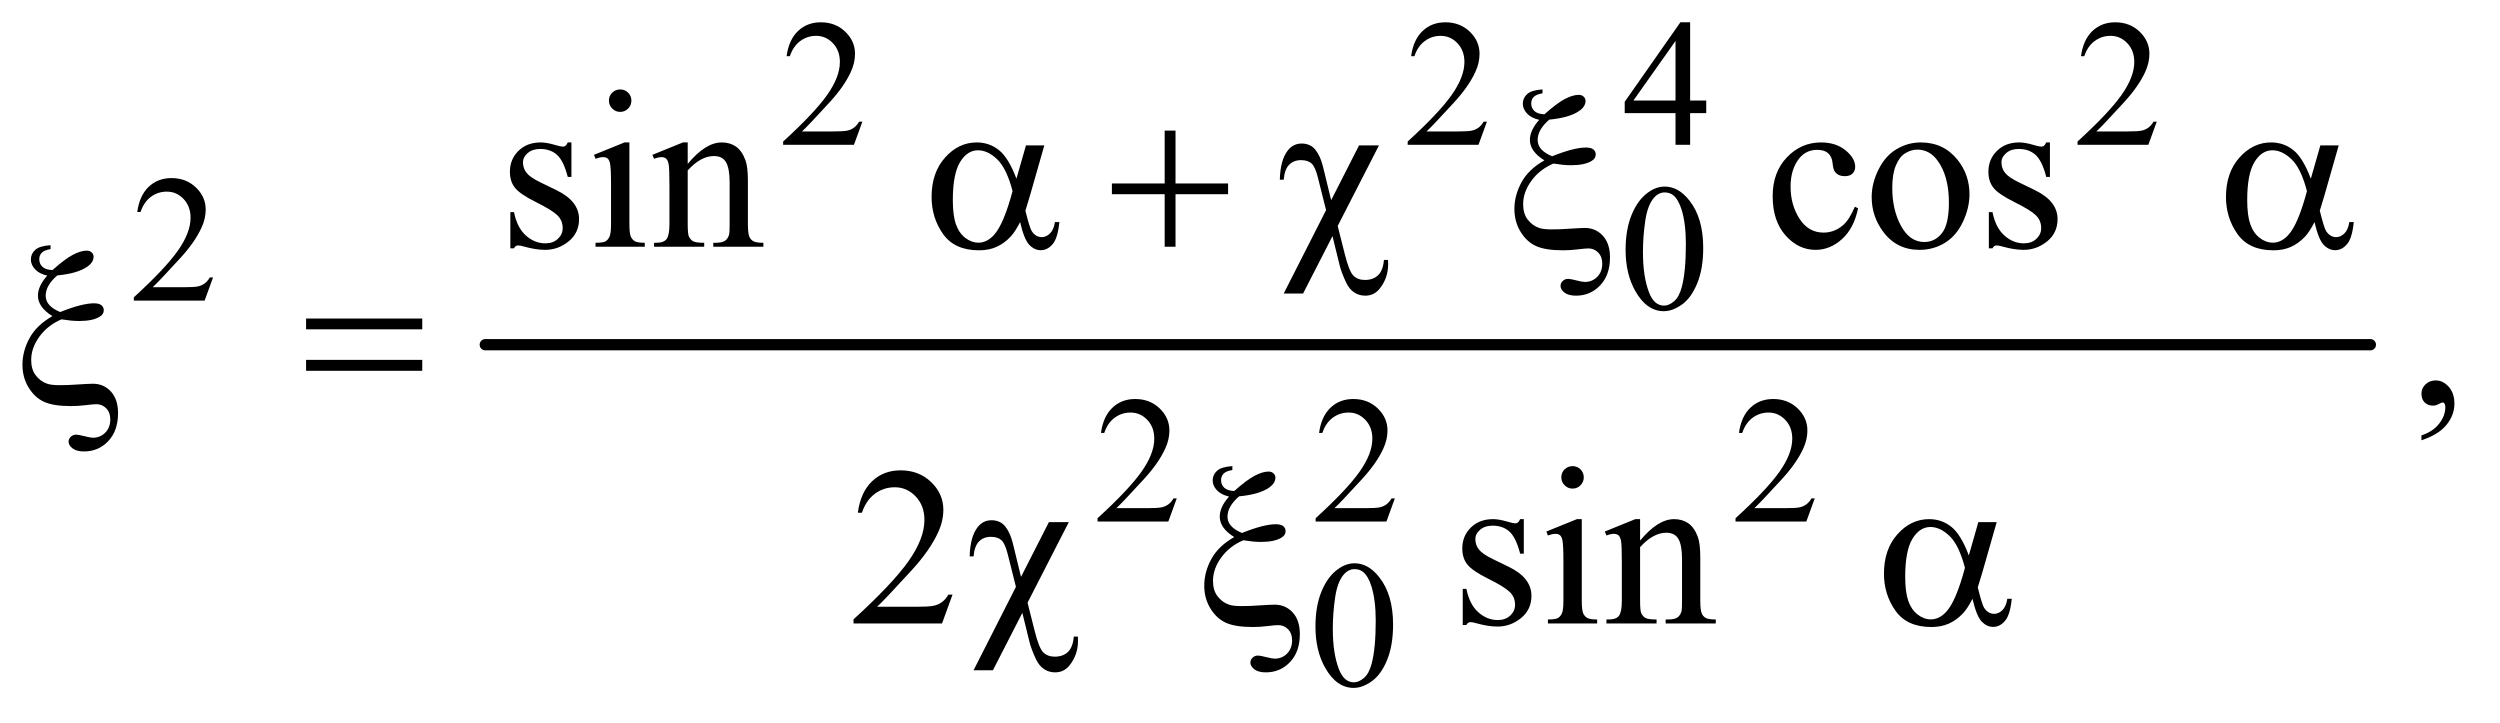 <?xml version="1.0" encoding="UTF-8"?>
<!DOCTYPE svg PUBLIC '-//W3C//DTD SVG 1.0//EN'
          'http://www.w3.org/TR/2001/REC-SVG-20010904/DTD/svg10.dtd'>
<svg stroke-dasharray="none" shape-rendering="auto" xmlns="http://www.w3.org/2000/svg" font-family="'Dialog'" text-rendering="auto" width="173" fill-opacity="1" color-interpolation="auto" color-rendering="auto" preserveAspectRatio="xMidYMid meet" font-size="12px" viewBox="0 0 173 50" fill="black" xmlns:xlink="http://www.w3.org/1999/xlink" stroke="black" image-rendering="auto" stroke-miterlimit="10" stroke-linecap="square" stroke-linejoin="miter" font-style="normal" stroke-width="1" height="50" stroke-dashoffset="0" font-weight="normal" stroke-opacity="1"
><!--Generated by the Batik Graphics2D SVG Generator--><defs id="genericDefs"
  /><g
  ><defs id="defs1"
    ><clipPath clipPathUnits="userSpaceOnUse" id="clipPath1"
      ><path d="M1.135 2.224 L110.636 2.224 L110.636 33.646 L1.135 33.646 L1.135 2.224 Z"
      /></clipPath
      ><clipPath clipPathUnits="userSpaceOnUse" id="clipPath2"
      ><path d="M36.27 71.051 L36.27 1074.949 L3534.699 1074.949 L3534.699 71.051 Z"
      /></clipPath
    ></defs
    ><g stroke-width="16" transform="scale(1.576,1.576) translate(-1.135,-2.224) matrix(0.031,0,0,0.031,0,0)" stroke-linejoin="round" stroke-linecap="round"
    ><line y2="560" fill="none" x1="724" clip-path="url(#clipPath2)" x2="3394" y1="560"
    /></g
    ><g transform="matrix(0.049,0,0,0.049,-1.789,-3.504)"
    ><path d="M1254.375 243.375 L1242.5 276 L1142.5 276 L1142.5 271.375 Q1186.625 231.125 1204.625 205.625 Q1222.625 180.125 1222.625 159 Q1222.625 142.875 1212.75 132.5 Q1202.875 122.125 1189.125 122.125 Q1176.625 122.125 1166.688 129.438 Q1156.75 136.75 1152 150.875 L1147.375 150.875 Q1150.5 127.75 1163.438 115.375 Q1176.375 103 1195.75 103 Q1216.375 103 1230.188 116.25 Q1244 129.5 1244 147.5 Q1244 160.375 1238 173.25 Q1228.75 193.5 1208 216.125 Q1176.875 250.125 1169.125 257.125 L1213.375 257.125 Q1226.875 257.125 1232.312 256.125 Q1237.75 255.125 1242.125 252.062 Q1246.5 249 1249.75 243.375 L1254.375 243.375 ZM2136.375 243.375 L2124.5 276 L2024.5 276 L2024.5 271.375 Q2068.625 231.125 2086.625 205.625 Q2104.625 180.125 2104.625 159 Q2104.625 142.875 2094.75 132.5 Q2084.875 122.125 2071.125 122.125 Q2058.625 122.125 2048.688 129.438 Q2038.75 136.75 2034 150.875 L2029.375 150.875 Q2032.5 127.75 2045.438 115.375 Q2058.375 103 2077.75 103 Q2098.375 103 2112.188 116.25 Q2126 129.5 2126 147.5 Q2126 160.375 2120 173.25 Q2110.75 193.5 2090 216.125 Q2058.875 250.125 2051.125 257.125 L2095.375 257.125 Q2108.875 257.125 2114.312 256.125 Q2119.75 255.125 2124.125 252.062 Q2128.5 249 2131.75 243.375 L2136.375 243.375 ZM2446.125 213.5 L2446.125 231.25 L2423.375 231.25 L2423.375 276 L2402.75 276 L2402.75 231.25 L2331 231.25 L2331 215.25 L2409.625 103 L2423.375 103 L2423.375 213.5 L2446.125 213.5 ZM2402.75 213.5 L2402.75 129.375 L2343.25 213.5 L2402.75 213.5 ZM3082.375 243.375 L3070.5 276 L2970.5 276 L2970.5 271.375 Q3014.625 231.125 3032.625 205.625 Q3050.625 180.125 3050.625 159 Q3050.625 142.875 3040.75 132.5 Q3030.875 122.125 3017.125 122.125 Q3004.625 122.125 2994.688 129.438 Q2984.75 136.75 2980 150.875 L2975.375 150.875 Q2978.5 127.75 2991.438 115.375 Q3004.375 103 3023.75 103 Q3044.375 103 3058.188 116.25 Q3072 129.5 3072 147.5 Q3072 160.375 3066 173.25 Q3056.75 193.5 3036 216.125 Q3004.875 250.125 2997.125 257.125 L3041.375 257.125 Q3054.875 257.125 3060.312 256.125 Q3065.75 255.125 3070.125 252.062 Q3074.5 249 3077.75 243.375 L3082.375 243.375 Z" stroke="none" clip-path="url(#clipPath2)"
    /></g
    ><g transform="matrix(0.049,0,0,0.049,-1.789,-3.504)"
    ><path d="M337.375 463.375 L325.5 496 L225.5 496 L225.5 491.375 Q269.625 451.125 287.625 425.625 Q305.625 400.125 305.625 379 Q305.625 362.875 295.75 352.5 Q285.875 342.125 272.125 342.125 Q259.625 342.125 249.688 349.438 Q239.75 356.75 235 370.875 L230.375 370.875 Q233.5 347.75 246.438 335.375 Q259.375 323 278.75 323 Q299.375 323 313.188 336.25 Q327 349.5 327 367.5 Q327 380.375 321 393.25 Q311.75 413.5 291 436.125 Q259.875 470.125 252.125 477.125 L296.375 477.125 Q309.875 477.125 315.312 476.125 Q320.75 475.125 325.125 472.062 Q329.5 469 332.75 463.375 L337.375 463.375 Z" stroke="none" clip-path="url(#clipPath2)"
    /></g
    ><g transform="matrix(0.049,0,0,0.049,-1.789,-3.504)"
    ><path d="M2332.25 424.25 Q2332.25 395.25 2341 374.312 Q2349.75 353.375 2364.25 343.125 Q2375.5 335 2387.5 335 Q2407 335 2422.5 354.875 Q2441.875 379.5 2441.875 421.625 Q2441.875 451.125 2433.375 471.75 Q2424.875 492.375 2411.688 501.688 Q2398.5 511 2386.25 511 Q2362 511 2345.875 482.375 Q2332.25 458.25 2332.25 424.25 ZM2356.75 427.375 Q2356.75 462.375 2365.375 484.5 Q2372.5 503.125 2386.625 503.125 Q2393.375 503.125 2400.625 497.062 Q2407.875 491 2411.625 476.75 Q2417.375 455.25 2417.375 416.125 Q2417.375 387.125 2411.375 367.75 Q2406.875 353.375 2399.75 347.375 Q2394.625 343.25 2387.375 343.25 Q2378.875 343.25 2372.25 350.875 Q2363.25 361.25 2360 383.5 Q2356.75 405.75 2356.75 427.375 Z" stroke="none" clip-path="url(#clipPath2)"
    /></g
    ><g transform="matrix(0.049,0,0,0.049,-1.789,-3.504)"
    ><path d="M1698.375 775.375 L1686.5 808 L1586.5 808 L1586.5 803.375 Q1630.625 763.125 1648.625 737.625 Q1666.625 712.125 1666.625 691 Q1666.625 674.875 1656.75 664.5 Q1646.875 654.125 1633.125 654.125 Q1620.625 654.125 1610.688 661.438 Q1600.75 668.75 1596 682.875 L1591.375 682.875 Q1594.5 659.75 1607.438 647.375 Q1620.375 635 1639.75 635 Q1660.375 635 1674.188 648.25 Q1688 661.5 1688 679.5 Q1688 692.375 1682 705.25 Q1672.75 725.5 1652 748.125 Q1620.875 782.125 1613.125 789.125 L1657.375 789.125 Q1670.875 789.125 1676.312 788.125 Q1681.75 787.125 1686.125 784.062 Q1690.5 781 1693.75 775.375 L1698.375 775.375 ZM2006.375 775.375 L1994.5 808 L1894.5 808 L1894.5 803.375 Q1938.625 763.125 1956.625 737.625 Q1974.625 712.125 1974.625 691 Q1974.625 674.875 1964.75 664.5 Q1954.875 654.125 1941.125 654.125 Q1928.625 654.125 1918.688 661.438 Q1908.75 668.75 1904 682.875 L1899.375 682.875 Q1902.5 659.75 1915.438 647.375 Q1928.375 635 1947.75 635 Q1968.375 635 1982.188 648.25 Q1996 661.5 1996 679.5 Q1996 692.375 1990 705.25 Q1980.75 725.5 1960 748.125 Q1928.875 782.125 1921.125 789.125 L1965.375 789.125 Q1978.875 789.125 1984.312 788.125 Q1989.75 787.125 1994.125 784.062 Q1998.5 781 2001.75 775.375 L2006.375 775.375 ZM2599.375 775.375 L2587.5 808 L2487.5 808 L2487.5 803.375 Q2531.625 763.125 2549.625 737.625 Q2567.625 712.125 2567.625 691 Q2567.625 674.875 2557.75 664.5 Q2547.875 654.125 2534.125 654.125 Q2521.625 654.125 2511.688 661.438 Q2501.75 668.75 2497 682.875 L2492.375 682.875 Q2495.5 659.75 2508.438 647.375 Q2521.375 635 2540.75 635 Q2561.375 635 2575.188 648.25 Q2589 661.5 2589 679.5 Q2589 692.375 2583 705.25 Q2573.75 725.5 2553 748.125 Q2521.875 782.125 2514.125 789.125 L2558.375 789.125 Q2571.875 789.125 2577.312 788.125 Q2582.75 787.125 2587.125 784.062 Q2591.5 781 2594.75 775.375 L2599.375 775.375 Z" stroke="none" clip-path="url(#clipPath2)"
    /></g
    ><g transform="matrix(0.049,0,0,0.049,-1.789,-3.504)"
    ><path d="M1894.25 956.25 Q1894.25 927.25 1903 906.312 Q1911.75 885.375 1926.25 875.125 Q1937.5 867 1949.5 867 Q1969 867 1984.5 886.875 Q2003.875 911.5 2003.875 953.625 Q2003.875 983.125 1995.375 1003.75 Q1986.875 1024.375 1973.688 1033.688 Q1960.5 1043 1948.25 1043 Q1924 1043 1907.875 1014.375 Q1894.25 990.25 1894.25 956.25 ZM1918.75 959.375 Q1918.75 994.375 1927.375 1016.5 Q1934.5 1035.125 1948.625 1035.125 Q1955.375 1035.125 1962.625 1029.062 Q1969.875 1023 1973.625 1008.75 Q1979.375 987.25 1979.375 948.125 Q1979.375 919.125 1973.375 899.75 Q1968.875 885.375 1961.75 879.375 Q1956.625 875.25 1949.375 875.25 Q1940.875 875.25 1934.25 882.875 Q1925.25 893.25 1922 915.5 Q1918.75 937.75 1918.75 959.375 Z" stroke="none" clip-path="url(#clipPath2)"
    /></g
    ><g transform="matrix(0.049,0,0,0.049,-1.789,-3.504)"
    ><path d="M843.5 272.656 L843.5 321.406 L838.344 321.406 Q832.406 298.438 823.109 290.156 Q813.812 281.875 799.438 281.875 Q788.5 281.875 781.781 287.656 Q775.062 293.438 775.062 300.469 Q775.062 309.219 780.062 315.469 Q784.906 321.875 799.75 329.062 L822.562 340.156 Q854.281 355.625 854.281 380.938 Q854.281 400.469 839.516 412.422 Q824.75 424.375 806.469 424.375 Q793.344 424.375 776.469 419.688 Q771.312 418.125 768.031 418.125 Q764.438 418.125 762.406 422.188 L757.25 422.188 L757.25 371.094 L762.406 371.094 Q766.781 392.969 779.125 404.062 Q791.469 415.156 806.781 415.156 Q817.562 415.156 824.359 408.828 Q831.156 402.5 831.156 393.594 Q831.156 382.812 823.578 375.469 Q816 368.125 793.344 356.875 Q770.688 345.625 763.656 336.562 Q756.625 327.656 756.625 314.062 Q756.625 296.406 768.734 284.531 Q780.844 272.656 800.062 272.656 Q808.5 272.656 820.531 276.25 Q828.5 278.594 831.156 278.594 Q833.656 278.594 835.062 277.5 Q836.469 276.406 838.344 272.656 L843.5 272.656 ZM912.406 197.812 Q918.969 197.812 923.578 202.422 Q928.188 207.031 928.188 213.594 Q928.188 220.156 923.578 224.844 Q918.969 229.531 912.406 229.531 Q905.844 229.531 901.156 224.844 Q896.469 220.156 896.469 213.594 Q896.469 207.031 901.078 202.422 Q905.688 197.812 912.406 197.812 ZM925.375 272.656 L925.375 387.656 Q925.375 401.094 927.328 405.547 Q929.281 410 933.109 412.188 Q936.938 414.375 947.094 414.375 L947.094 420 L877.562 420 L877.562 414.375 Q888.031 414.375 891.625 412.344 Q895.219 410.312 897.328 405.625 Q899.438 400.938 899.438 387.656 L899.438 332.5 Q899.438 309.219 898.031 302.344 Q896.938 297.344 894.594 295.391 Q892.25 293.438 888.188 293.438 Q883.812 293.438 877.562 295.781 L875.375 290.156 L918.5 272.656 L925.375 272.656 ZM1007.719 302.969 Q1032.875 272.656 1055.688 272.656 Q1067.406 272.656 1075.844 278.516 Q1084.281 284.375 1089.281 297.812 Q1092.719 307.188 1092.719 326.562 L1092.719 387.656 Q1092.719 401.25 1094.906 406.094 Q1096.625 410 1100.453 412.188 Q1104.281 414.375 1114.594 414.375 L1114.594 420 L1043.812 420 L1043.812 414.375 L1046.781 414.375 Q1056.781 414.375 1060.766 411.328 Q1064.75 408.281 1066.312 402.344 Q1066.938 400 1066.938 387.656 L1066.938 329.062 Q1066.938 309.531 1061.859 300.703 Q1056.781 291.875 1044.75 291.875 Q1026.156 291.875 1007.719 312.188 L1007.719 387.656 Q1007.719 402.188 1009.438 405.625 Q1011.625 410.156 1015.453 412.266 Q1019.281 414.375 1031 414.375 L1031 420 L960.219 420 L960.219 414.375 L963.344 414.375 Q974.281 414.375 978.109 408.828 Q981.938 403.281 981.938 387.656 L981.938 334.531 Q981.938 308.75 980.766 303.125 Q979.594 297.5 977.172 295.469 Q974.75 293.438 970.688 293.438 Q966.312 293.438 960.219 295.781 L957.875 290.156 L1001 272.656 L1007.719 272.656 L1007.719 302.969 ZM2660.562 365.625 Q2654.781 393.906 2637.906 409.141 Q2621.031 424.375 2600.562 424.375 Q2576.188 424.375 2558.062 403.906 Q2539.938 383.438 2539.938 348.594 Q2539.938 314.844 2560.016 293.75 Q2580.094 272.656 2608.219 272.656 Q2629.312 272.656 2642.906 283.828 Q2656.5 295 2656.5 307.031 Q2656.5 312.969 2652.672 316.641 Q2648.844 320.312 2641.969 320.312 Q2632.75 320.312 2628.062 314.375 Q2625.406 311.094 2624.547 301.875 Q2623.688 292.656 2618.219 287.812 Q2612.75 283.125 2603.062 283.125 Q2587.438 283.125 2577.906 294.688 Q2565.25 310 2565.25 335.156 Q2565.25 360.781 2577.828 380.391 Q2590.406 400 2611.812 400 Q2627.125 400 2639.312 389.531 Q2647.906 382.344 2656.031 363.438 L2660.562 365.625 ZM2749 272.656 Q2781.5 272.656 2801.188 297.344 Q2817.906 318.438 2817.906 345.781 Q2817.906 365 2808.688 384.688 Q2799.469 404.375 2783.297 414.375 Q2767.125 424.375 2747.281 424.375 Q2714.938 424.375 2695.875 398.594 Q2679.781 376.875 2679.781 349.844 Q2679.781 330.156 2689.547 310.703 Q2699.312 291.25 2715.25 281.953 Q2731.188 272.656 2749 272.656 ZM2744.156 282.812 Q2735.875 282.812 2727.516 287.734 Q2719.156 292.656 2714 305 Q2708.844 317.344 2708.844 336.719 Q2708.844 367.969 2721.266 390.625 Q2733.688 413.281 2754 413.281 Q2769.156 413.281 2779 400.781 Q2788.844 388.281 2788.844 357.812 Q2788.844 319.688 2772.438 297.812 Q2761.344 282.812 2744.156 282.812 ZM2931.5 272.656 L2931.5 321.406 L2926.344 321.406 Q2920.406 298.438 2911.109 290.156 Q2901.812 281.875 2887.438 281.875 Q2876.5 281.875 2869.781 287.656 Q2863.062 293.438 2863.062 300.469 Q2863.062 309.219 2868.062 315.469 Q2872.906 321.875 2887.75 329.062 L2910.562 340.156 Q2942.281 355.625 2942.281 380.938 Q2942.281 400.469 2927.516 412.422 Q2912.75 424.375 2894.469 424.375 Q2881.344 424.375 2864.469 419.688 Q2859.312 418.125 2856.031 418.125 Q2852.438 418.125 2850.406 422.188 L2845.25 422.188 L2845.25 371.094 L2850.406 371.094 Q2854.781 392.969 2867.125 404.062 Q2879.469 415.156 2894.781 415.156 Q2905.562 415.156 2912.359 408.828 Q2919.156 402.5 2919.156 393.594 Q2919.156 382.812 2911.578 375.469 Q2904 368.125 2881.344 356.875 Q2858.688 345.625 2851.656 336.562 Q2844.625 327.656 2844.625 314.062 Q2844.625 296.406 2856.734 284.531 Q2868.844 272.656 2888.062 272.656 Q2896.5 272.656 2908.531 276.25 Q2916.5 278.594 2919.156 278.594 Q2921.656 278.594 2923.062 277.5 Q2924.469 276.406 2926.344 272.656 L2931.5 272.656 Z" stroke="none" clip-path="url(#clipPath2)"
    /></g
    ><g transform="matrix(0.049,0,0,0.049,-1.789,-3.504)"
    ><path d="M3456.188 693.281 L3456.188 686.406 Q3472.281 681.094 3481.109 669.922 Q3489.938 658.75 3489.938 646.25 Q3489.938 643.281 3488.531 641.25 Q3487.438 639.844 3486.344 639.844 Q3484.625 639.844 3478.844 642.969 Q3476.031 644.375 3472.906 644.375 Q3465.25 644.375 3460.719 639.844 Q3456.188 635.312 3456.188 627.344 Q3456.188 619.688 3462.047 614.219 Q3467.906 608.75 3476.344 608.75 Q3486.656 608.75 3494.703 617.734 Q3502.75 626.719 3502.75 641.562 Q3502.75 657.656 3491.578 671.484 Q3480.406 685.312 3456.188 693.281 Z" stroke="none" clip-path="url(#clipPath2)"
    /></g
    ><g transform="matrix(0.049,0,0,0.049,-1.789,-3.504)"
    ><path d="M1381.719 911.219 L1366.875 952 L1241.875 952 L1241.875 946.219 Q1297.031 895.906 1319.531 864.031 Q1342.031 832.156 1342.031 805.75 Q1342.031 785.594 1329.688 772.625 Q1317.344 759.656 1300.156 759.656 Q1284.531 759.656 1272.109 768.797 Q1259.688 777.938 1253.75 795.594 L1247.969 795.594 Q1251.875 766.688 1268.047 751.219 Q1284.219 735.75 1308.438 735.75 Q1334.219 735.75 1351.484 752.312 Q1368.75 768.875 1368.75 791.375 Q1368.75 807.469 1361.25 823.562 Q1349.688 848.875 1323.75 877.156 Q1284.844 919.656 1275.156 928.406 L1330.469 928.406 Q1347.344 928.406 1354.141 927.156 Q1360.938 925.906 1366.406 922.078 Q1371.875 918.25 1375.938 911.219 L1381.719 911.219 ZM2188.5 804.656 L2188.5 853.406 L2183.344 853.406 Q2177.406 830.438 2168.109 822.156 Q2158.812 813.875 2144.438 813.875 Q2133.5 813.875 2126.781 819.656 Q2120.062 825.438 2120.062 832.469 Q2120.062 841.219 2125.062 847.469 Q2129.906 853.875 2144.75 861.062 L2167.562 872.156 Q2199.281 887.625 2199.281 912.938 Q2199.281 932.469 2184.516 944.422 Q2169.75 956.375 2151.469 956.375 Q2138.344 956.375 2121.469 951.688 Q2116.312 950.125 2113.031 950.125 Q2109.438 950.125 2107.406 954.188 L2102.25 954.188 L2102.25 903.094 L2107.406 903.094 Q2111.781 924.969 2124.125 936.062 Q2136.469 947.156 2151.781 947.156 Q2162.562 947.156 2169.359 940.828 Q2176.156 934.5 2176.156 925.594 Q2176.156 914.812 2168.578 907.469 Q2161 900.125 2138.344 888.875 Q2115.688 877.625 2108.656 868.562 Q2101.625 859.656 2101.625 846.062 Q2101.625 828.406 2113.734 816.531 Q2125.844 804.656 2145.062 804.656 Q2153.5 804.656 2165.531 808.25 Q2173.5 810.594 2176.156 810.594 Q2178.656 810.594 2180.062 809.5 Q2181.469 808.406 2183.344 804.656 L2188.5 804.656 ZM2257.406 729.812 Q2263.969 729.812 2268.578 734.422 Q2273.188 739.031 2273.188 745.594 Q2273.188 752.156 2268.578 756.844 Q2263.969 761.531 2257.406 761.531 Q2250.844 761.531 2246.156 756.844 Q2241.469 752.156 2241.469 745.594 Q2241.469 739.031 2246.078 734.422 Q2250.688 729.812 2257.406 729.812 ZM2270.375 804.656 L2270.375 919.656 Q2270.375 933.094 2272.328 937.547 Q2274.281 942 2278.109 944.188 Q2281.938 946.375 2292.094 946.375 L2292.094 952 L2222.562 952 L2222.562 946.375 Q2233.031 946.375 2236.625 944.344 Q2240.219 942.312 2242.328 937.625 Q2244.438 932.938 2244.438 919.656 L2244.438 864.5 Q2244.438 841.219 2243.031 834.344 Q2241.938 829.344 2239.594 827.391 Q2237.25 825.438 2233.188 825.438 Q2228.812 825.438 2222.562 827.781 L2220.375 822.156 L2263.5 804.656 L2270.375 804.656 ZM2352.719 834.969 Q2377.875 804.656 2400.688 804.656 Q2412.406 804.656 2420.844 810.516 Q2429.281 816.375 2434.281 829.812 Q2437.719 839.188 2437.719 858.562 L2437.719 919.656 Q2437.719 933.25 2439.906 938.094 Q2441.625 942 2445.453 944.188 Q2449.281 946.375 2459.594 946.375 L2459.594 952 L2388.812 952 L2388.812 946.375 L2391.781 946.375 Q2401.781 946.375 2405.766 943.328 Q2409.75 940.281 2411.312 934.344 Q2411.938 932 2411.938 919.656 L2411.938 861.062 Q2411.938 841.531 2406.859 832.703 Q2401.781 823.875 2389.75 823.875 Q2371.156 823.875 2352.719 844.188 L2352.719 919.656 Q2352.719 934.188 2354.438 937.625 Q2356.625 942.156 2360.453 944.266 Q2364.281 946.375 2376 946.375 L2376 952 L2305.219 952 L2305.219 946.375 L2308.344 946.375 Q2319.281 946.375 2323.109 940.828 Q2326.938 935.281 2326.938 919.656 L2326.938 866.531 Q2326.938 840.75 2325.766 835.125 Q2324.594 829.5 2322.172 827.469 Q2319.75 825.438 2315.688 825.438 Q2311.312 825.438 2305.219 827.781 L2302.875 822.156 L2346 804.656 L2352.719 804.656 L2352.719 834.969 Z" stroke="none" clip-path="url(#clipPath2)"
    /></g
    ><g transform="matrix(0.049,0,0,0.049,-1.789,-3.504)"
    ><path d="M1485.406 276.875 L1511.344 276.875 L1491.031 347.969 Q1489 354.688 1484.625 369.062 Q1490.562 393.125 1493.531 397.812 Q1499.156 406.406 1507.75 406.406 Q1514 406.406 1519.312 401.25 Q1524.625 396.094 1526.344 385.156 L1532.594 385.156 Q1530.406 407.656 1523.141 416.25 Q1515.875 424.844 1506.344 424.844 Q1497.438 424.844 1490.172 417.344 Q1482.906 409.844 1477.125 385.156 Q1470.25 398.75 1463.688 405.781 Q1454.469 415.469 1443.688 420.234 Q1432.906 425 1419.156 425 Q1384.625 425 1368.375 402.031 Q1352.125 379.062 1352.125 349.688 Q1352.125 315.312 1371.188 293.984 Q1390.25 272.656 1415.875 272.656 Q1433.688 272.656 1447.281 283.516 Q1460.875 294.375 1471.969 323.906 L1485.406 276.875 ZM1466.5 341.406 Q1458.062 309.219 1444.781 296.484 Q1431.5 283.75 1417.75 283.75 Q1402.438 283.75 1392.281 300.547 Q1382.125 317.344 1382.125 354.062 Q1382.125 375.781 1386.5 388.203 Q1390.875 400.625 1399.703 407.422 Q1408.531 414.219 1418.375 414.219 Q1430.406 414.219 1440.406 403.125 Q1454 388.125 1466.5 341.406 ZM1681.312 255.938 L1696.625 255.938 L1696.625 330.625 L1770.844 330.625 L1770.844 345.781 L1696.625 345.781 L1696.625 420 L1681.312 420 L1681.312 345.781 L1606.781 345.781 L1606.781 330.625 L1681.312 330.625 L1681.312 255.938 ZM1983.938 276.875 L1925.656 390.625 L1935.656 430.312 Q1941.75 454.688 1947.844 460.781 Q1953.938 466.875 1964.094 466.875 Q1975.812 466.875 1982.766 460.156 Q1989.719 453.438 1990.969 438.594 L1996.75 438.594 Q1996.906 442.5 1996.906 444.531 Q1996.906 464.375 1984.875 479.219 Q1977.062 489.062 1964.562 489.062 Q1955.812 489.062 1948.938 484.453 Q1942.062 479.844 1937.688 470.781 Q1930.812 456.094 1928.312 445.781 L1918.312 405 L1876.75 486.094 L1849.406 486.094 L1909.25 368.281 L1897.688 322.188 Q1893.938 307.031 1888.703 302.344 Q1883.469 297.656 1873.938 297.656 Q1863.469 297.656 1857.062 304.219 Q1850.656 310.781 1849.406 325.312 L1843.938 325.312 Q1844.562 297.812 1855.031 284.219 Q1862.688 274.219 1874.719 274.219 Q1887.219 274.219 1894.25 283.125 Q1901.281 292.031 1904.875 306.719 L1916.438 354.219 L1955.812 276.875 L1983.938 276.875 ZM2214.906 197.812 L2214.906 203.281 Q2205.844 204.844 2202.406 208.516 Q2198.969 212.188 2198.969 217.5 Q2198.969 224.062 2203.422 228.281 Q2207.875 232.5 2217.562 232.969 Q2235.062 217.344 2246.312 211.406 Q2257.562 205.469 2266.156 205.469 Q2270.219 205.469 2272.953 207.969 Q2275.688 210.469 2275.688 213.906 Q2275.688 221.719 2267.25 227.812 Q2253.656 237.656 2224.438 240.469 Q2208.031 254.531 2208.031 269.219 Q2208.031 283.75 2228.5 292.188 Q2244.125 285.938 2256 282.891 Q2267.875 279.844 2276.156 279.844 Q2283.5 279.844 2286.781 282.578 Q2290.062 285.312 2290.062 289.688 Q2290.062 295.156 2284.594 298.594 Q2274.75 304.844 2255.219 304.844 Q2249.594 304.844 2243.344 304.219 Q2237.094 303.594 2230.375 302.5 Q2211.156 310.625 2199.359 326.641 Q2187.562 342.656 2187.562 359.844 Q2187.562 373.125 2193.891 381.484 Q2200.219 389.844 2209.75 393.281 Q2215.531 395.469 2227.719 395.469 Q2240.219 395.469 2252.562 394.531 Q2269.438 393.438 2274.75 393.438 Q2289.906 393.438 2300.062 404.375 Q2310.219 415.469 2310.219 435 Q2310.219 459.844 2296.391 474.453 Q2282.562 489.062 2262.25 489.062 Q2251.469 489.062 2245.922 484.688 Q2240.375 480.312 2240.375 475.312 Q2240.375 471.25 2243.5 468.281 Q2246.625 465.312 2251 465.312 Q2254.281 465.312 2262.719 467.5 Q2271.156 469.688 2274.75 469.688 Q2285.062 469.688 2292.172 462.5 Q2299.281 455.312 2299.281 443.75 Q2299.281 434.062 2293.578 428.203 Q2287.875 422.344 2279.75 422.344 Q2275.219 422.344 2264.672 423.672 Q2254.125 425 2243.812 425 Q2219.125 425 2205.922 419.062 Q2192.719 413.125 2183.969 398.906 Q2175.219 384.688 2175.219 366.719 Q2175.219 347.344 2185.219 328.984 Q2195.219 310.625 2217.562 297.969 Q2197.094 285.312 2197.094 269.062 Q2197.094 255.469 2210.219 240.781 Q2198.812 238.125 2192.953 231.719 Q2187.094 225.312 2187.094 217.969 Q2187.094 210 2193.266 204.375 Q2199.438 198.75 2214.906 197.812 ZM3313.406 276.875 L3339.344 276.875 L3319.031 347.969 Q3317 354.688 3312.625 369.062 Q3318.562 393.125 3321.531 397.812 Q3327.156 406.406 3335.75 406.406 Q3342 406.406 3347.312 401.25 Q3352.625 396.094 3354.344 385.156 L3360.594 385.156 Q3358.406 407.656 3351.141 416.25 Q3343.875 424.844 3334.344 424.844 Q3325.438 424.844 3318.172 417.344 Q3310.906 409.844 3305.125 385.156 Q3298.25 398.75 3291.688 405.781 Q3282.469 415.469 3271.688 420.234 Q3260.906 425 3247.156 425 Q3212.625 425 3196.375 402.031 Q3180.125 379.062 3180.125 349.688 Q3180.125 315.312 3199.188 293.984 Q3218.25 272.656 3243.875 272.656 Q3261.688 272.656 3275.281 283.516 Q3288.875 294.375 3299.969 323.906 L3313.406 276.875 ZM3294.5 341.406 Q3286.062 309.219 3272.781 296.484 Q3259.5 283.75 3245.75 283.75 Q3230.438 283.75 3220.281 300.547 Q3210.125 317.344 3210.125 354.062 Q3210.125 375.781 3214.5 388.203 Q3218.875 400.625 3227.703 407.422 Q3236.531 414.219 3246.375 414.219 Q3258.406 414.219 3268.406 403.125 Q3282 388.125 3294.5 341.406 Z" stroke="none" clip-path="url(#clipPath2)"
    /></g
    ><g transform="matrix(0.049,0,0,0.049,-1.789,-3.504)"
    ><path d="M107.906 417.812 L107.906 423.281 Q98.844 424.844 95.406 428.516 Q91.969 432.188 91.969 437.5 Q91.969 444.062 96.422 448.281 Q100.875 452.5 110.562 452.969 Q128.062 437.344 139.312 431.406 Q150.562 425.469 159.156 425.469 Q163.219 425.469 165.953 427.969 Q168.688 430.469 168.688 433.906 Q168.688 441.719 160.25 447.812 Q146.656 457.656 117.438 460.469 Q101.031 474.531 101.031 489.219 Q101.031 503.75 121.5 512.188 Q137.125 505.938 149 502.891 Q160.875 499.844 169.156 499.844 Q176.5 499.844 179.781 502.578 Q183.062 505.312 183.062 509.688 Q183.062 515.156 177.594 518.594 Q167.75 524.844 148.219 524.844 Q142.594 524.844 136.344 524.219 Q130.094 523.594 123.375 522.5 Q104.156 530.625 92.359 546.641 Q80.562 562.656 80.562 579.844 Q80.562 593.125 86.891 601.484 Q93.219 609.844 102.75 613.281 Q108.531 615.469 120.719 615.469 Q133.219 615.469 145.562 614.531 Q162.438 613.438 167.75 613.438 Q182.906 613.438 193.062 624.375 Q203.219 635.469 203.219 655 Q203.219 679.844 189.391 694.453 Q175.562 709.062 155.25 709.062 Q144.469 709.062 138.922 704.688 Q133.375 700.312 133.375 695.312 Q133.375 691.25 136.5 688.281 Q139.625 685.312 144 685.312 Q147.281 685.312 155.719 687.5 Q164.156 689.688 167.75 689.688 Q178.062 689.688 185.172 682.5 Q192.281 675.312 192.281 663.75 Q192.281 654.062 186.578 648.203 Q180.875 642.344 172.75 642.344 Q168.219 642.344 157.672 643.672 Q147.125 645 136.812 645 Q112.125 645 98.922 639.062 Q85.719 633.125 76.969 618.906 Q68.219 604.688 68.219 586.719 Q68.219 567.344 78.219 548.984 Q88.219 530.625 110.562 517.969 Q90.094 505.312 90.094 489.062 Q90.094 475.469 103.219 460.781 Q91.812 458.125 85.953 451.719 Q80.094 445.312 80.094 437.969 Q80.094 430 86.266 424.375 Q92.438 418.75 107.906 417.812 ZM468.781 521.406 L632.844 521.406 L632.844 536.562 L468.781 536.562 L468.781 521.406 ZM468.781 579.688 L632.844 579.688 L632.844 595.156 L468.781 595.156 L468.781 579.688 Z" stroke="none" clip-path="url(#clipPath2)"
    /></g
    ><g transform="matrix(0.049,0,0,0.049,-1.789,-3.504)"
    ><path d="M1545.938 808.875 L1487.656 922.625 L1497.656 962.312 Q1503.75 986.688 1509.844 992.781 Q1515.938 998.875 1526.094 998.875 Q1537.812 998.875 1544.766 992.156 Q1551.719 985.438 1552.969 970.594 L1558.75 970.594 Q1558.906 974.5 1558.906 976.531 Q1558.906 996.375 1546.875 1011.219 Q1539.062 1021.062 1526.562 1021.062 Q1517.812 1021.062 1510.938 1016.453 Q1504.062 1011.844 1499.688 1002.781 Q1492.812 988.094 1490.312 977.781 L1480.312 937 L1438.75 1018.094 L1411.406 1018.094 L1471.25 900.281 L1459.688 854.188 Q1455.938 839.031 1450.703 834.344 Q1445.469 829.656 1435.938 829.656 Q1425.469 829.656 1419.062 836.219 Q1412.656 842.781 1411.406 857.312 L1405.938 857.312 Q1406.562 829.812 1417.031 816.219 Q1424.688 806.219 1436.719 806.219 Q1449.219 806.219 1456.25 815.125 Q1463.281 824.031 1466.875 838.719 L1478.438 886.219 L1517.812 808.875 L1545.938 808.875 ZM1776.906 729.812 L1776.906 735.281 Q1767.844 736.844 1764.406 740.516 Q1760.969 744.188 1760.969 749.5 Q1760.969 756.062 1765.422 760.281 Q1769.875 764.5 1779.562 764.969 Q1797.062 749.344 1808.312 743.406 Q1819.562 737.469 1828.156 737.469 Q1832.219 737.469 1834.953 739.969 Q1837.688 742.469 1837.688 745.906 Q1837.688 753.719 1829.25 759.812 Q1815.656 769.656 1786.438 772.469 Q1770.031 786.531 1770.031 801.219 Q1770.031 815.75 1790.5 824.188 Q1806.125 817.938 1818 814.891 Q1829.875 811.844 1838.156 811.844 Q1845.5 811.844 1848.781 814.578 Q1852.062 817.312 1852.062 821.688 Q1852.062 827.156 1846.594 830.594 Q1836.75 836.844 1817.219 836.844 Q1811.594 836.844 1805.344 836.219 Q1799.094 835.594 1792.375 834.5 Q1773.156 842.625 1761.359 858.641 Q1749.562 874.656 1749.562 891.844 Q1749.562 905.125 1755.891 913.484 Q1762.219 921.844 1771.75 925.281 Q1777.531 927.469 1789.719 927.469 Q1802.219 927.469 1814.562 926.531 Q1831.438 925.438 1836.75 925.438 Q1851.906 925.438 1862.062 936.375 Q1872.219 947.469 1872.219 967 Q1872.219 991.844 1858.391 1006.453 Q1844.562 1021.062 1824.25 1021.062 Q1813.469 1021.062 1807.922 1016.688 Q1802.375 1012.312 1802.375 1007.312 Q1802.375 1003.25 1805.5 1000.281 Q1808.625 997.312 1813 997.312 Q1816.281 997.312 1824.719 999.5 Q1833.156 1001.688 1836.75 1001.688 Q1847.062 1001.688 1854.172 994.5 Q1861.281 987.312 1861.281 975.75 Q1861.281 966.062 1855.578 960.203 Q1849.875 954.344 1841.75 954.344 Q1837.219 954.344 1826.672 955.672 Q1816.125 957 1805.812 957 Q1781.125 957 1767.922 951.062 Q1754.719 945.125 1745.969 930.906 Q1737.219 916.688 1737.219 898.719 Q1737.219 879.344 1747.219 860.984 Q1757.219 842.625 1779.562 829.969 Q1759.094 817.312 1759.094 801.062 Q1759.094 787.469 1772.219 772.781 Q1760.812 770.125 1754.953 763.719 Q1749.094 757.312 1749.094 749.969 Q1749.094 742 1755.266 736.375 Q1761.438 730.75 1776.906 729.812 ZM2830.406 808.875 L2856.344 808.875 L2836.031 879.969 Q2834 886.688 2829.625 901.062 Q2835.562 925.125 2838.531 929.812 Q2844.156 938.406 2852.75 938.406 Q2859 938.406 2864.312 933.25 Q2869.625 928.094 2871.344 917.156 L2877.594 917.156 Q2875.406 939.656 2868.141 948.25 Q2860.875 956.844 2851.344 956.844 Q2842.438 956.844 2835.172 949.344 Q2827.906 941.844 2822.125 917.156 Q2815.25 930.75 2808.688 937.781 Q2799.469 947.469 2788.688 952.234 Q2777.906 957 2764.156 957 Q2729.625 957 2713.375 934.031 Q2697.125 911.062 2697.125 881.688 Q2697.125 847.312 2716.188 825.984 Q2735.25 804.656 2760.875 804.656 Q2778.688 804.656 2792.281 815.516 Q2805.875 826.375 2816.969 855.906 L2830.406 808.875 ZM2811.5 873.406 Q2803.062 841.219 2789.781 828.484 Q2776.5 815.75 2762.75 815.75 Q2747.438 815.75 2737.281 832.547 Q2727.125 849.344 2727.125 886.062 Q2727.125 907.781 2731.5 920.203 Q2735.875 932.625 2744.703 939.422 Q2753.531 946.219 2763.375 946.219 Q2775.406 946.219 2785.406 935.125 Q2799 920.125 2811.5 873.406 Z" stroke="none" clip-path="url(#clipPath2)"
    /></g
  ></g
></svg
>
